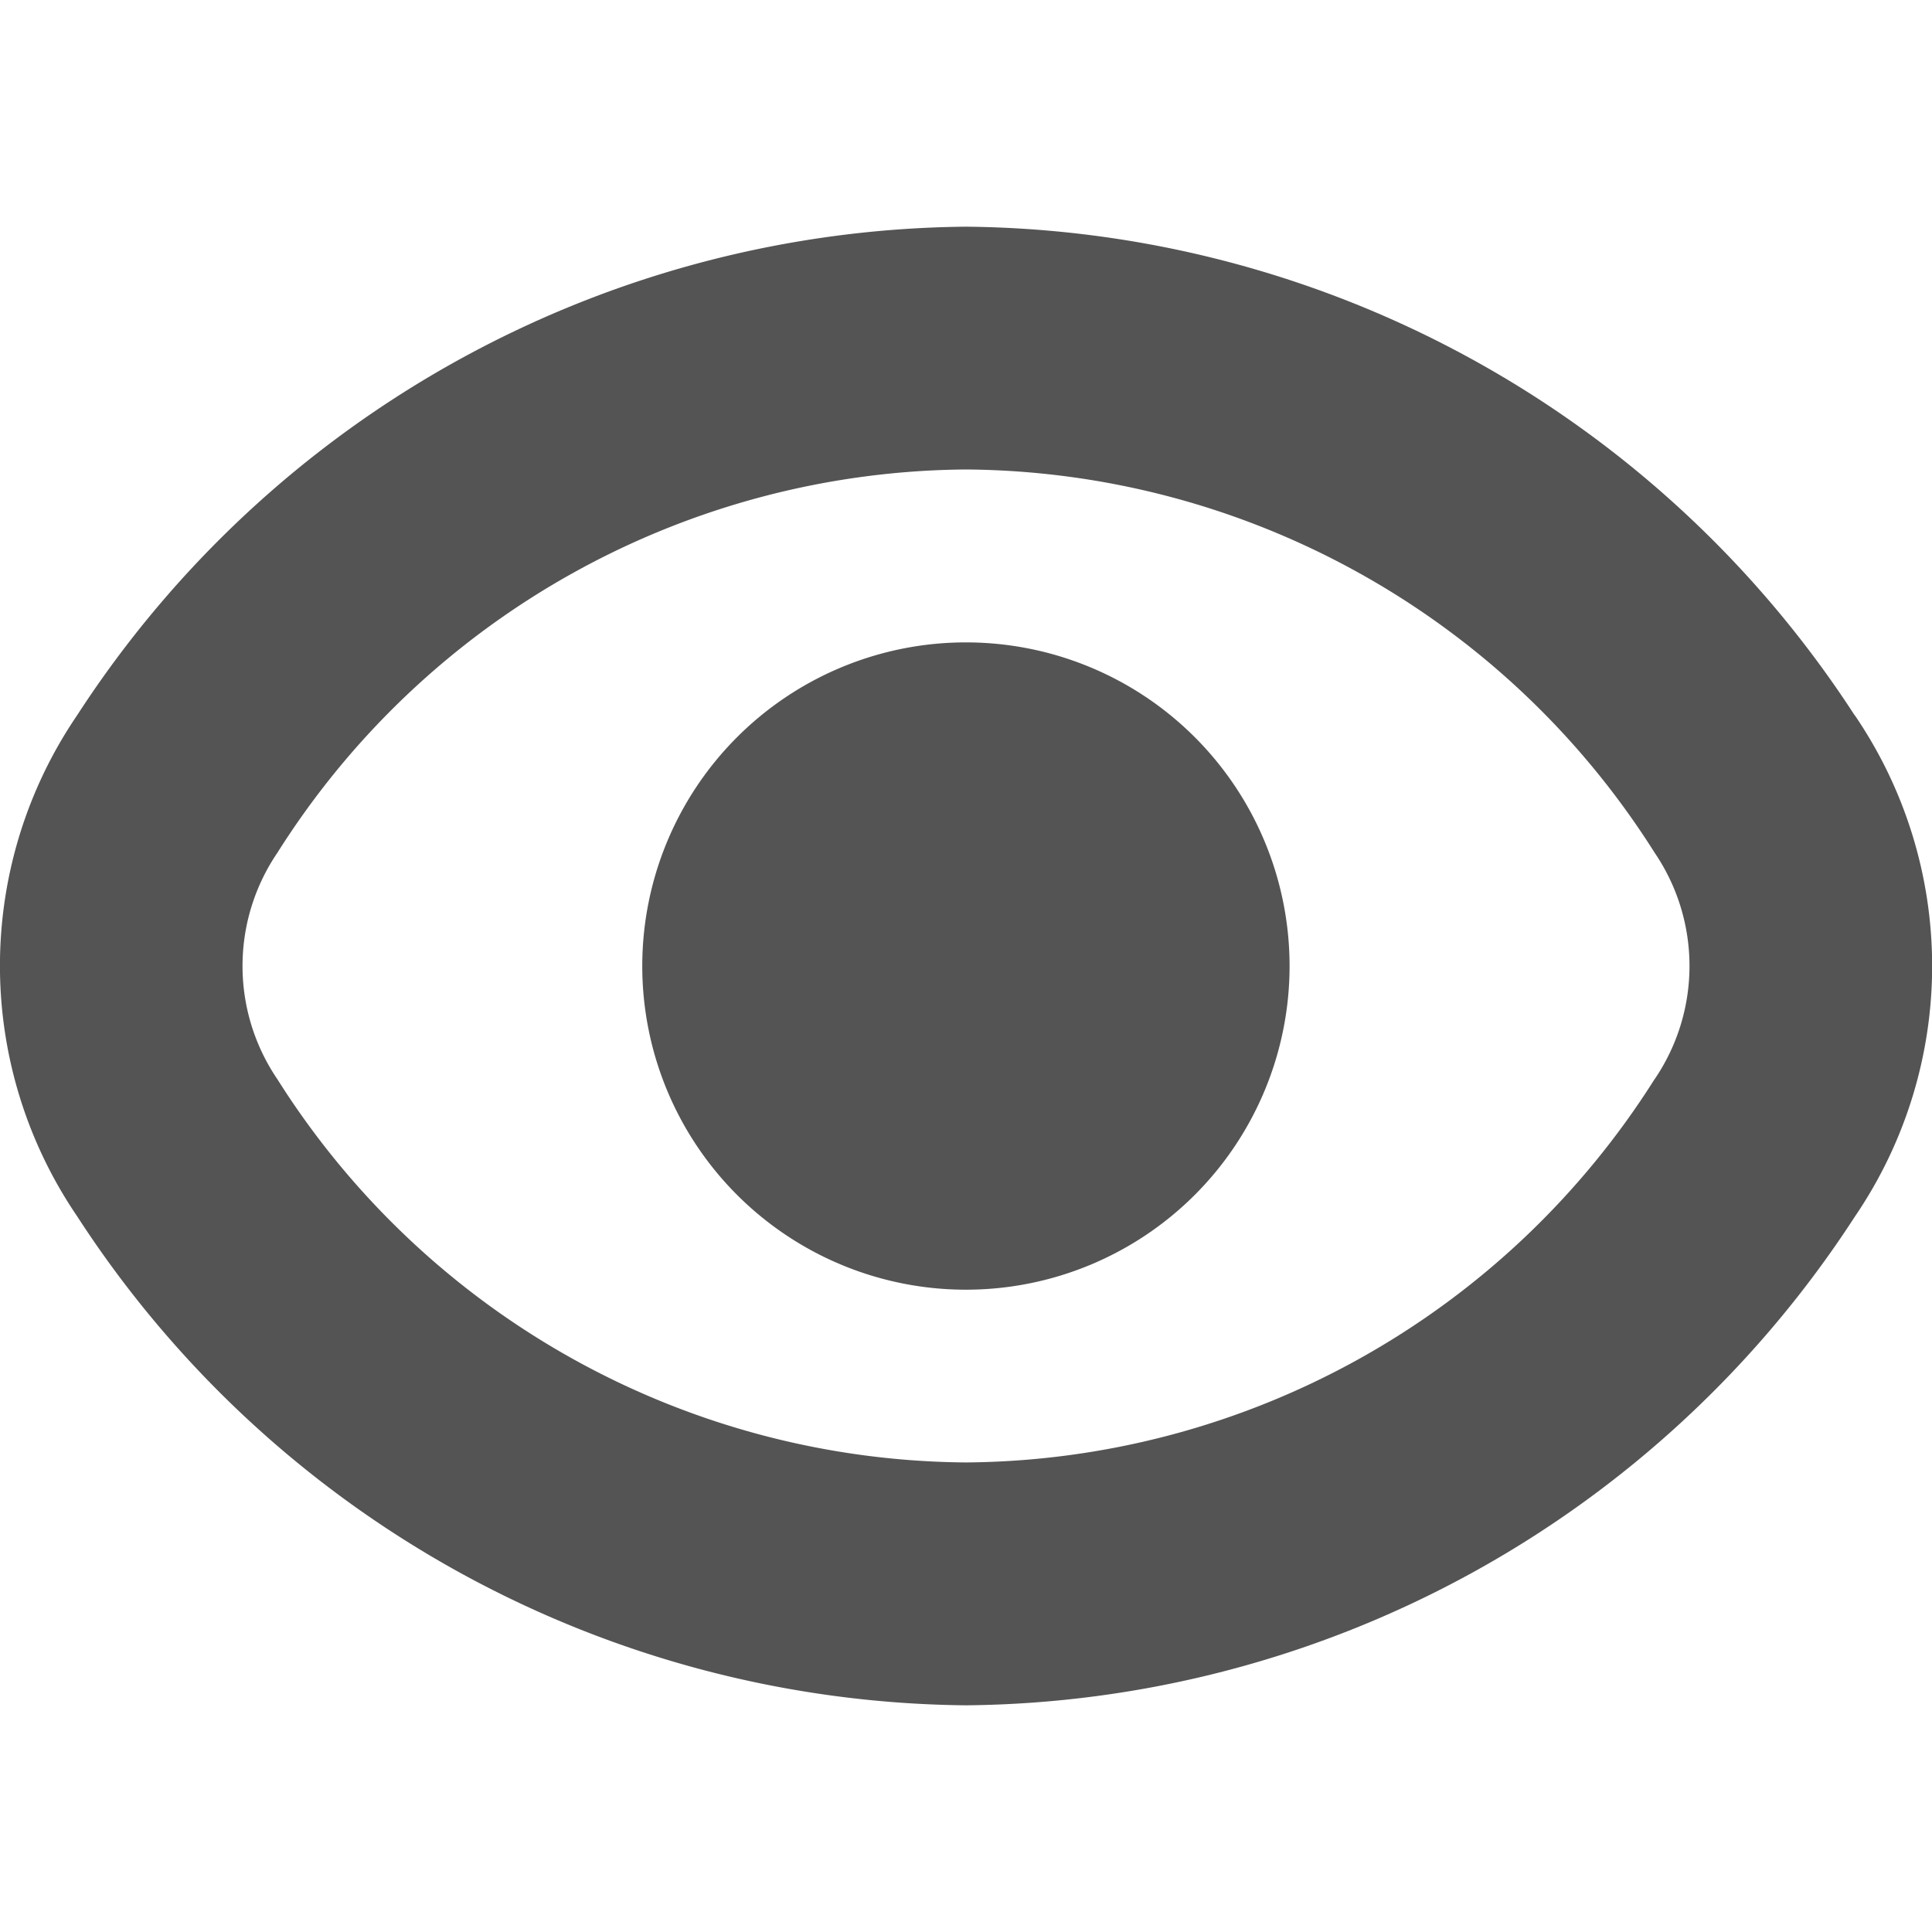 <svg xmlns="http://www.w3.org/2000/svg" width="24" height="24" fill="none"><g fill="#545454" clip-path="url(#a)"><path d="M23.038 8.884A13.304 13.304 0 0 0 12 2.816 13.304 13.304 0 0 0 .959 8.884a5.529 5.529 0 0 0 0 6.226A13.304 13.304 0 0 0 12 21.184a13.304 13.304 0 0 0 11.04-6.068 5.529 5.529 0 0 0 0-6.232Zm-2.485 4.523A10.202 10.202 0 0 1 12 18.167a10.202 10.202 0 0 1-8.554-4.76 2.501 2.501 0 0 1 0-2.814 10.202 10.202 0 0 1 8.554-4.761c3.476.026 6.7 1.82 8.554 4.76.578.85.578 1.966 0 2.815Z"/><path d="M11.999 16.021a4.02 4.02 0 1 0 0-8.041 4.02 4.02 0 0 0 0 8.041Z"/></g><defs><clipPath id="a"><path fill="#fff" d="M0 0h24v24H0z"/></clipPath></defs></svg>